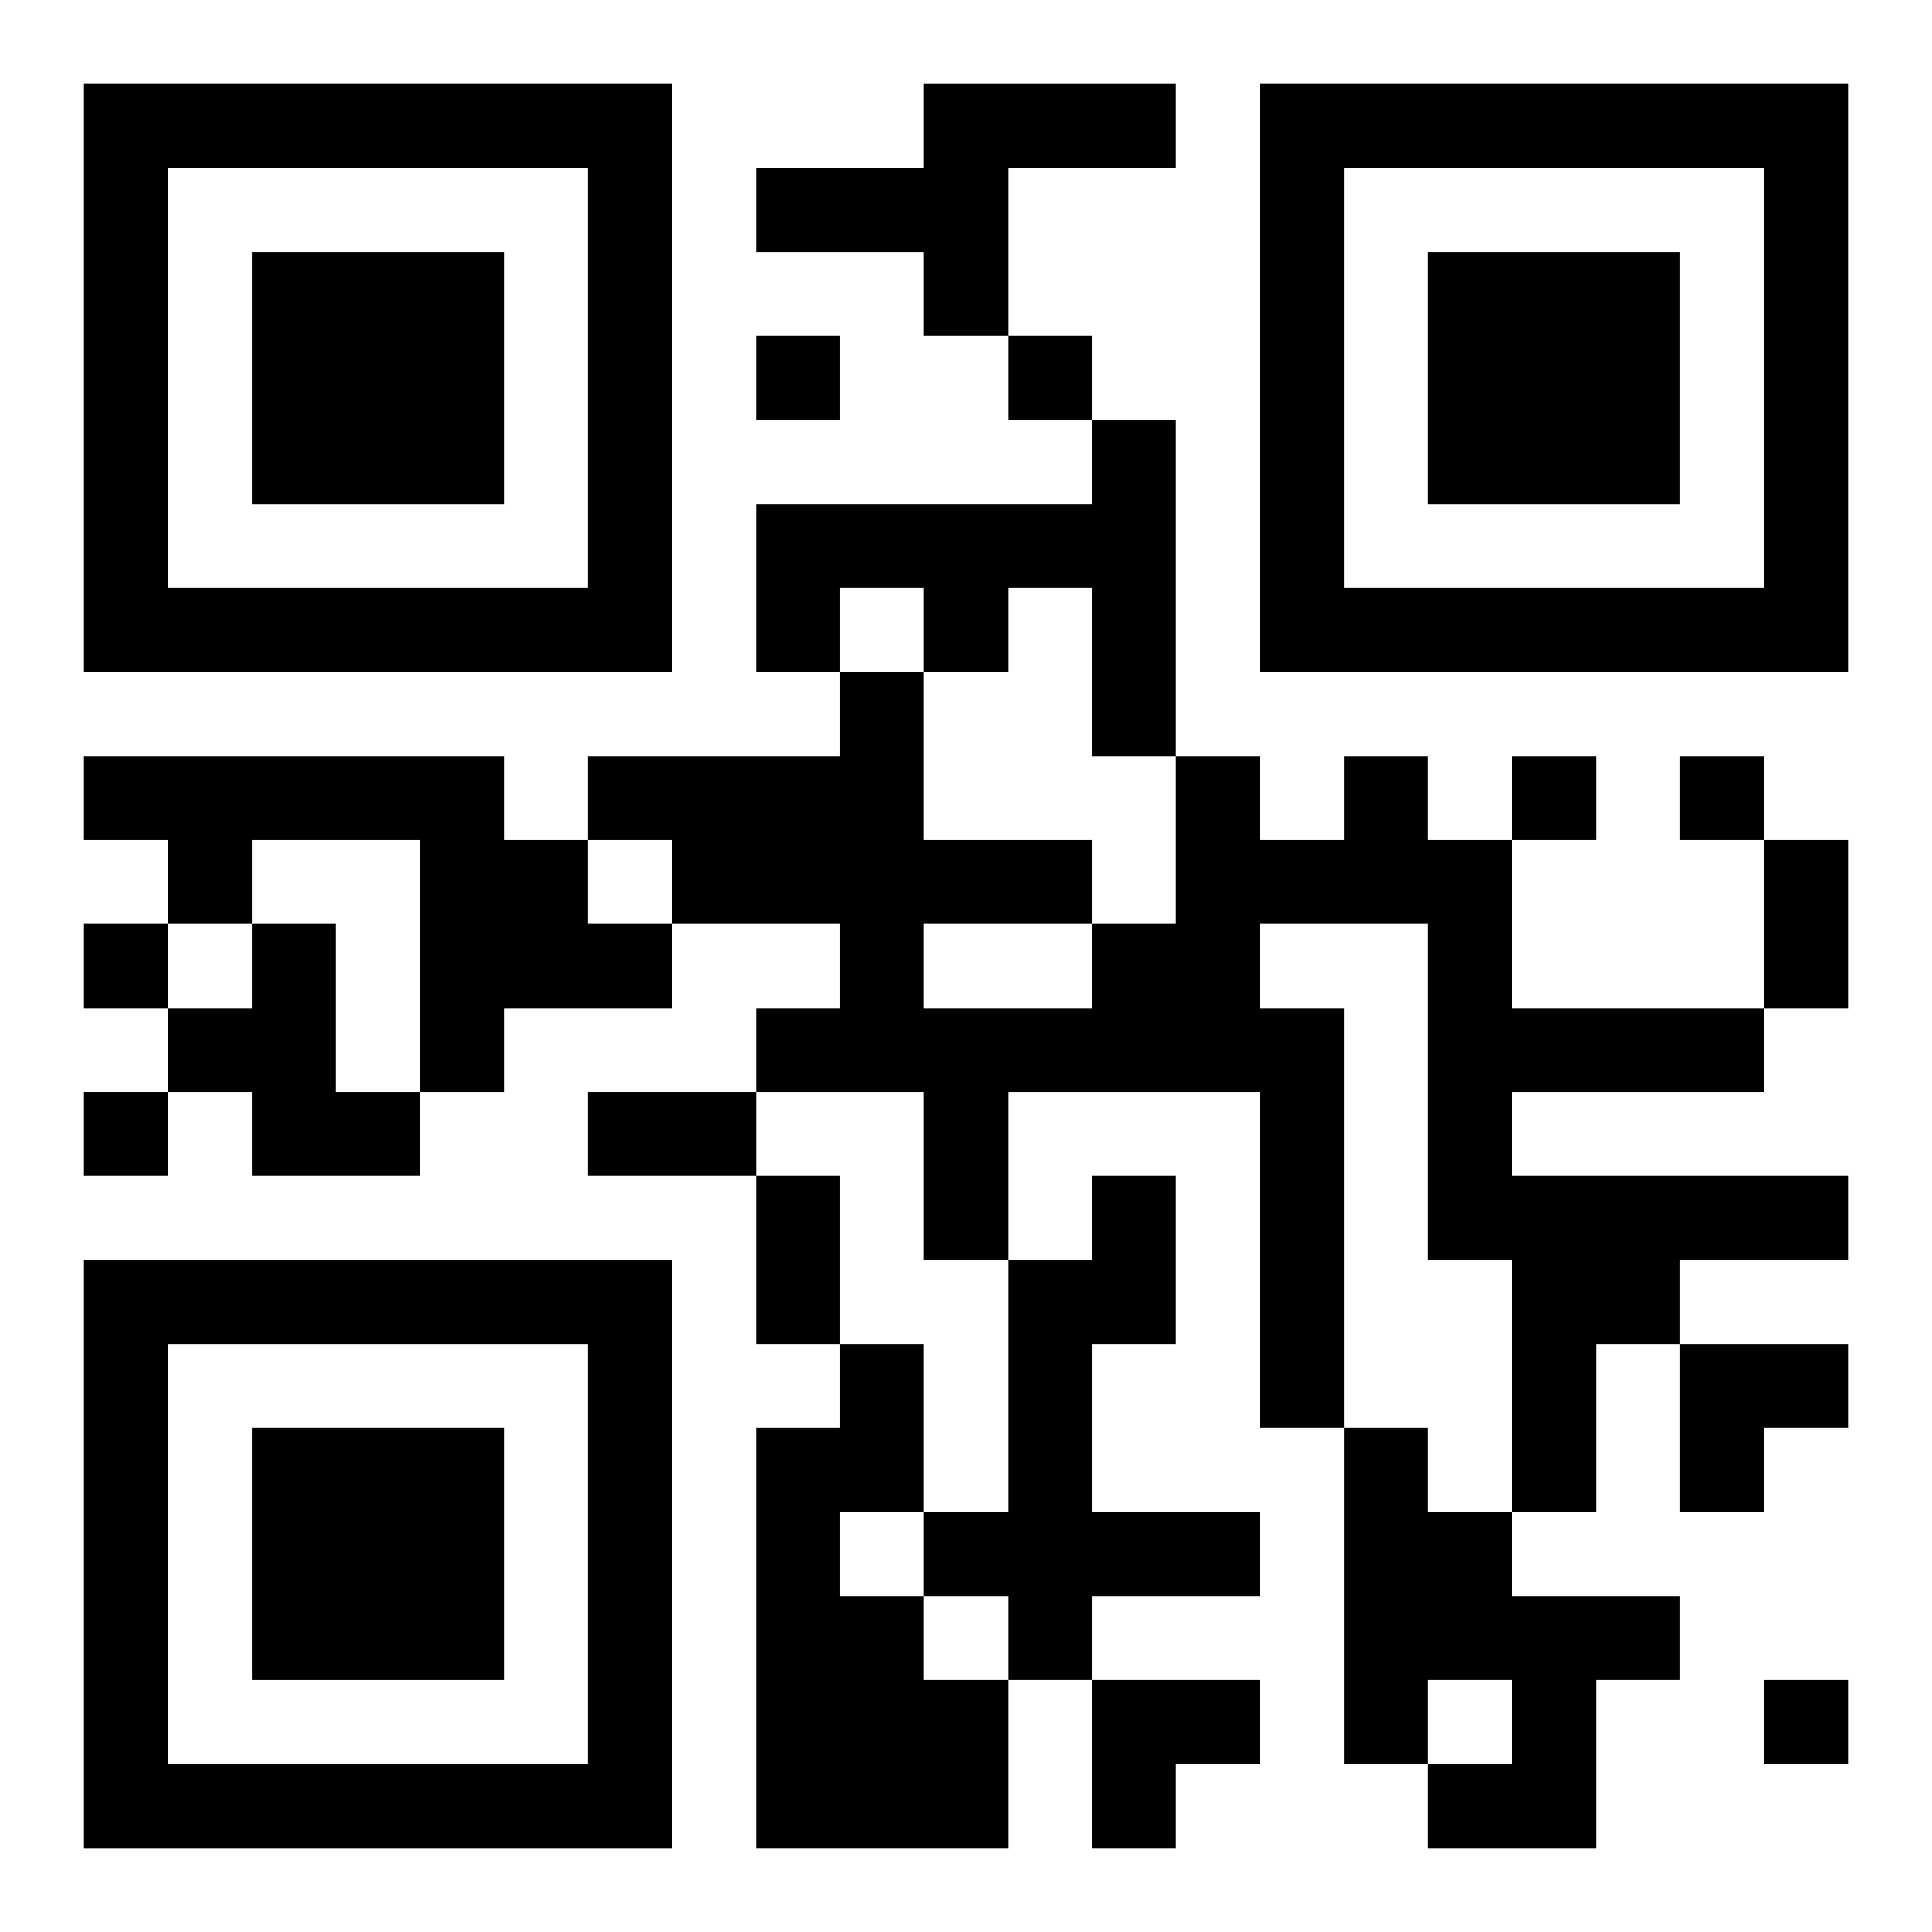 <?xml version="1.0" encoding="UTF-8"?>
<svg width="250" height="250" baseProfile="full" version="1.1" viewBox="-1 -1 23 23" xmlns="http://www.w3.org/2000/svg" xmlns:xlink="http://www.w3.org/1999/xlink"><symbol id="a"><path d="m0 7v7h7v-7h-7zm1 1h5v5h-5v-5zm1 1v3h3v-3h-3z"/></symbol><use y="-7" xlink:href="#a"/><use y="7" xlink:href="#a"/><use x="14" y="-7" xlink:href="#a"/><path d="m10 0h3v1h-2v2h-1v-1h-2v-1h2v-1m2 4h1v4h-1v-2h-1v1h-1v-1h-1v1h-1v-2h4v-1m-12 4h5v1h1v1h1v1h-2v1h-1v-3h-2v1h-1v-1h-1v-1m15 0h1v1h1v2h3v1h-3v1h4v1h-2v1h-1v2h-1v-3h-1v-4h-2v1h1v5h-1v-4h-3v2h-1v-2h-2v-1h1v-1h-2v-1h-1v-1h3v-1h1v2h2v1h1v-2h1v1h1v-1m-5 2v1h2v-1h-2m-8 0h1v2h1v1h-2v-1h-1v-1h1v-1m10 3h1v2h-1v2h2v1h-2v1h-1v-1h-1v-1h1v-3h1v-1m-3 2h1v2h-1v1h1v1h1v2h-3v-5h1v-1m6 1h1v1h1v1h2v1h-1v2h-2v-1h1v-1h-1v1h-1v-4m-7-13v1h1v-1h-1m3 0v1h1v-1h-1m6 5v1h1v-1h-1m2 0v1h1v-1h-1m-19 2v1h1v-1h-1m0 2v1h1v-1h-1m20 7v1h1v-1h-1m0-10h1v2h-1v-2m-14 3h2v1h-2v-1m2 1h1v2h-1v-2m11 2h2v1h-1v1h-1zm-7 4h2v1h-1v1h-1z"/></svg>

